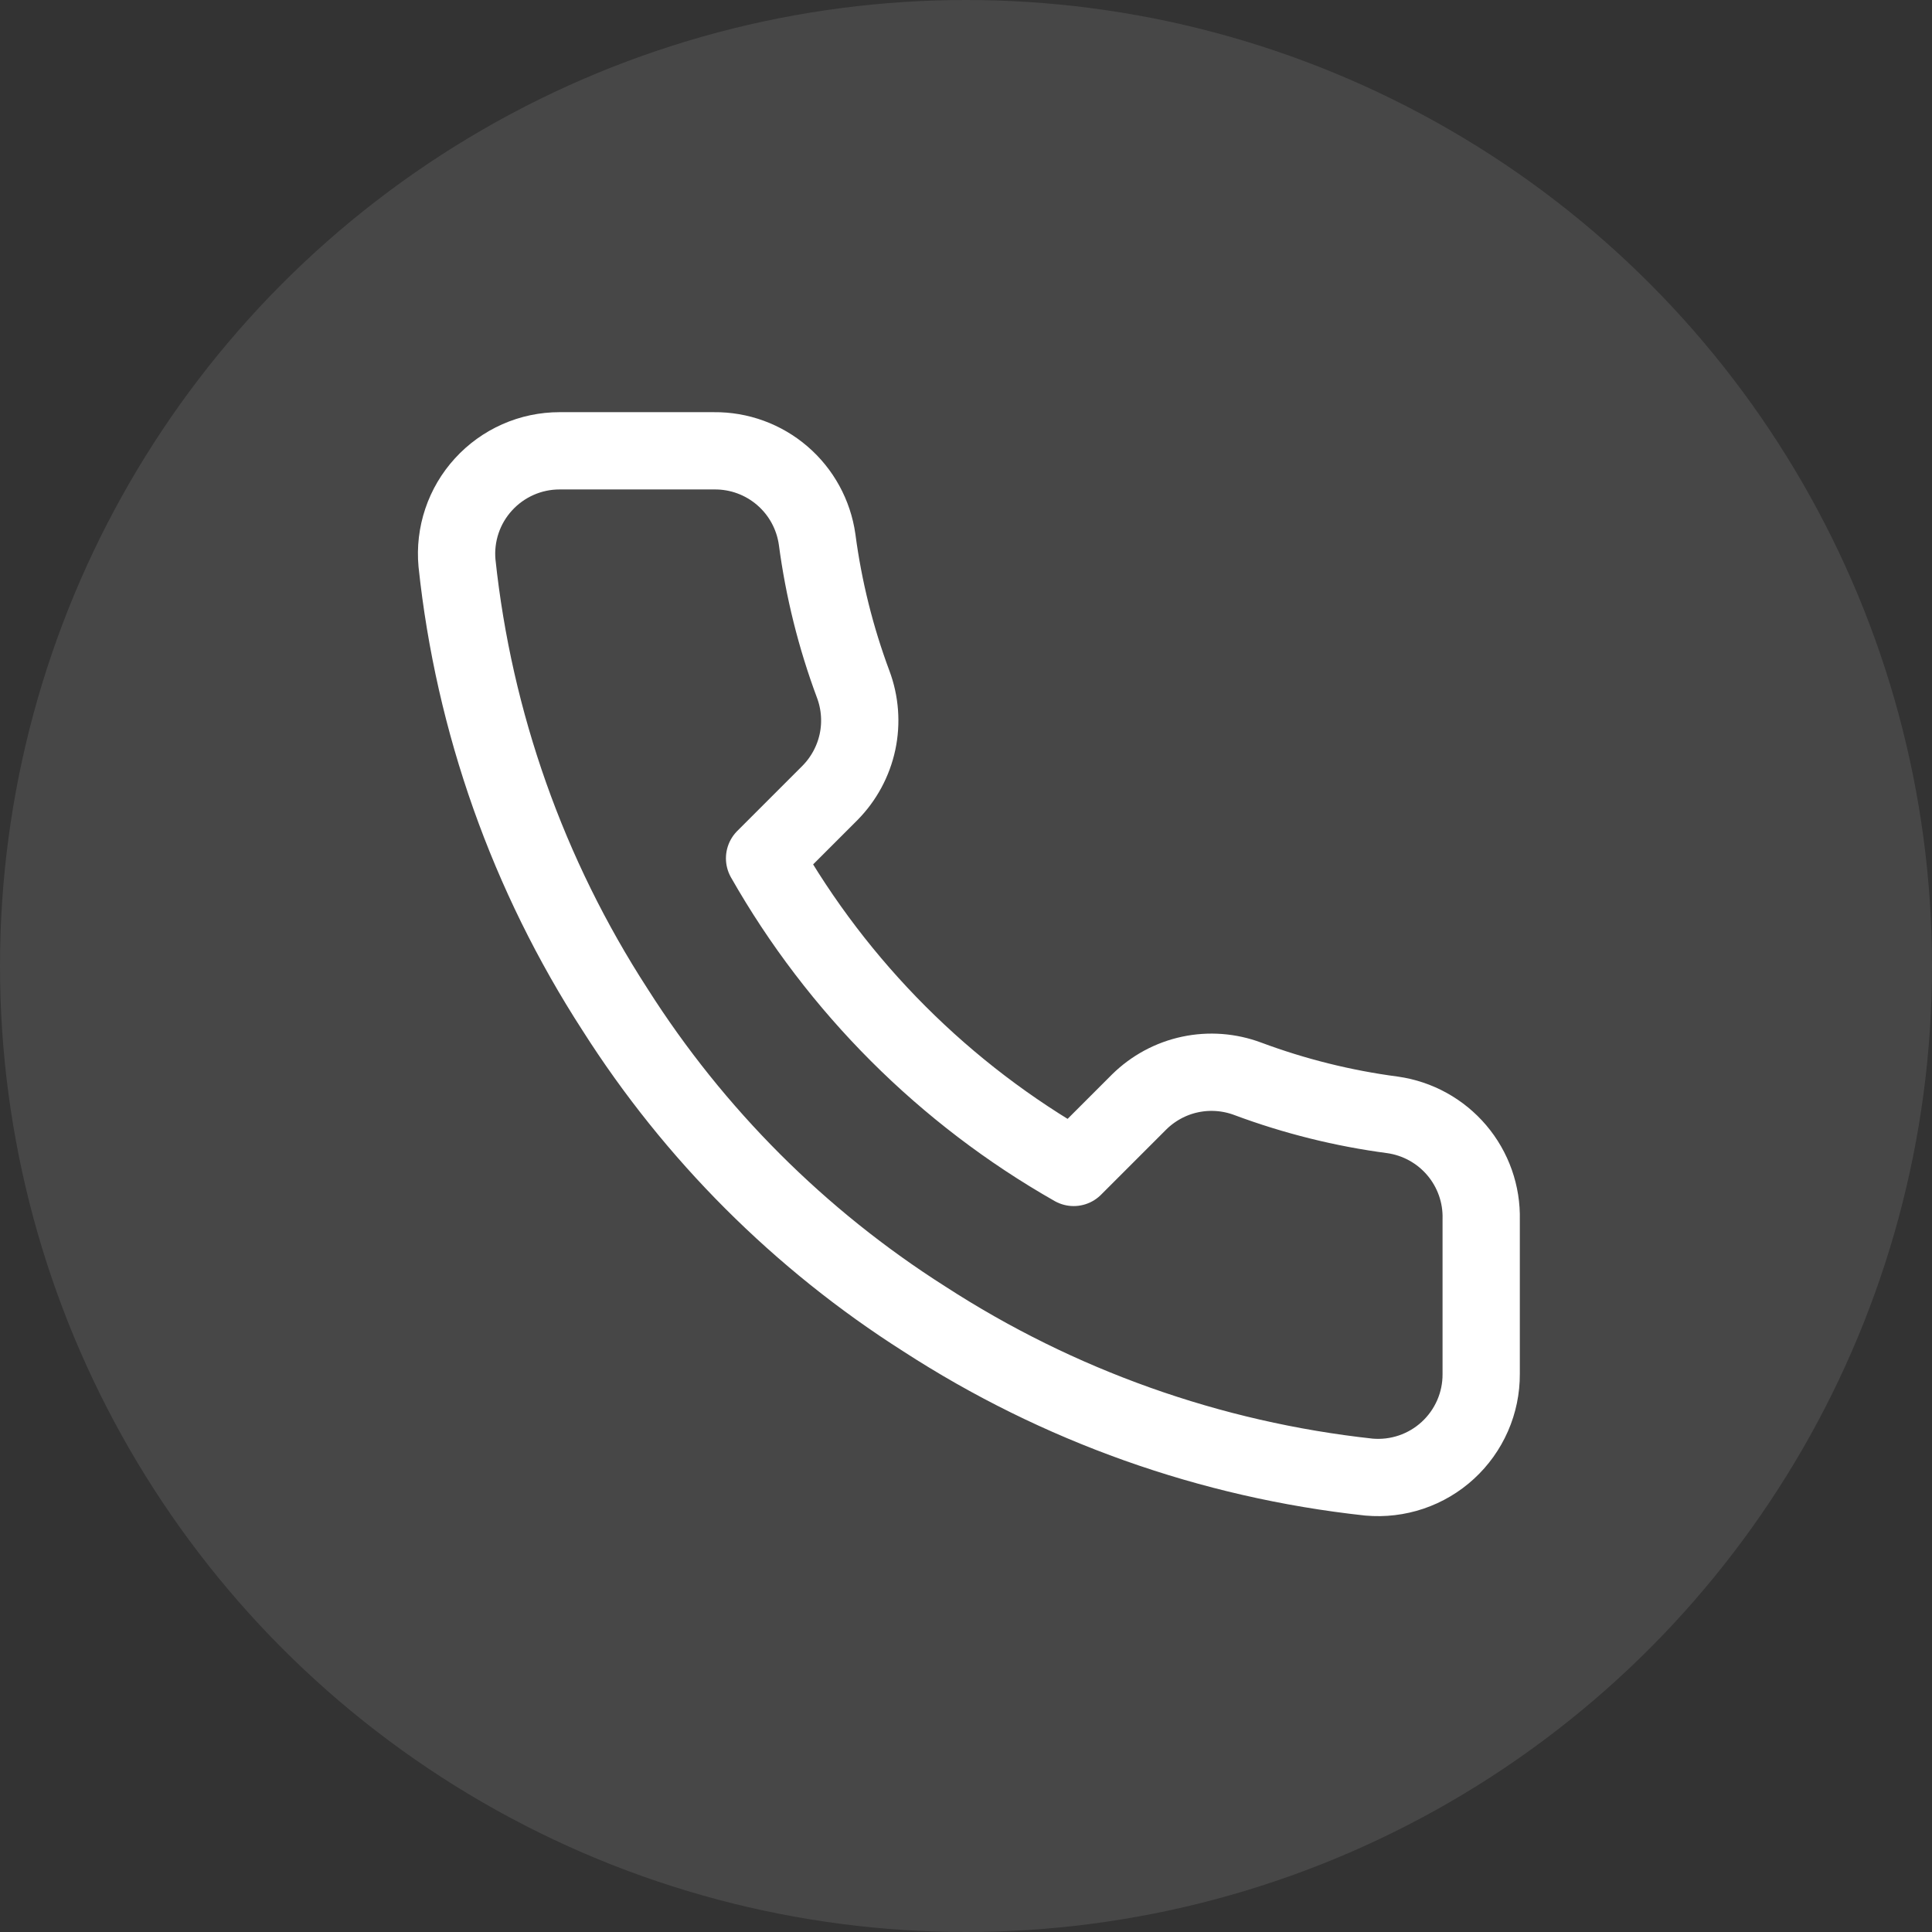 <?xml version="1.0" encoding="UTF-8"?> <svg xmlns="http://www.w3.org/2000/svg" width="50" height="50" viewBox="0 0 50 50" fill="none"><rect x="0" y="0" width="50" height="50" fill="#333333" stroke="none"/><circle cx="25" cy="25" r="25" fill="white" fill-opacity="0.1"></circle><path d="M38.333 31.56V35.56C38.335 35.931 38.259 36.299 38.11 36.639C37.961 36.979 37.743 37.285 37.469 37.536C37.196 37.787 36.873 37.978 36.521 38.097C36.169 38.216 35.797 38.26 35.427 38.227C31.324 37.781 27.383 36.379 23.92 34.133C20.698 32.086 17.967 29.355 15.92 26.133C13.667 22.655 12.264 18.695 11.827 14.573C11.793 14.205 11.837 13.833 11.955 13.482C12.073 13.131 12.263 12.809 12.513 12.536C12.763 12.262 13.066 12.044 13.405 11.894C13.744 11.744 14.11 11.667 14.48 11.667H18.48C19.127 11.66 19.754 11.889 20.245 12.311C20.736 12.733 21.056 13.319 21.147 13.96C21.316 15.24 21.629 16.497 22.08 17.707C22.259 18.184 22.298 18.703 22.192 19.201C22.085 19.7 21.838 20.157 21.48 20.52L19.787 22.213C21.685 25.551 24.449 28.315 27.787 30.213L29.48 28.52C29.843 28.162 30.3 27.914 30.799 27.808C31.297 27.702 31.816 27.741 32.293 27.92C33.503 28.371 34.76 28.684 36.04 28.853C36.688 28.945 37.279 29.271 37.702 29.77C38.125 30.269 38.35 30.906 38.333 31.56Z" stroke="white" stroke-width="2" stroke-linecap="round" stroke-linejoin="round"></path></svg> 